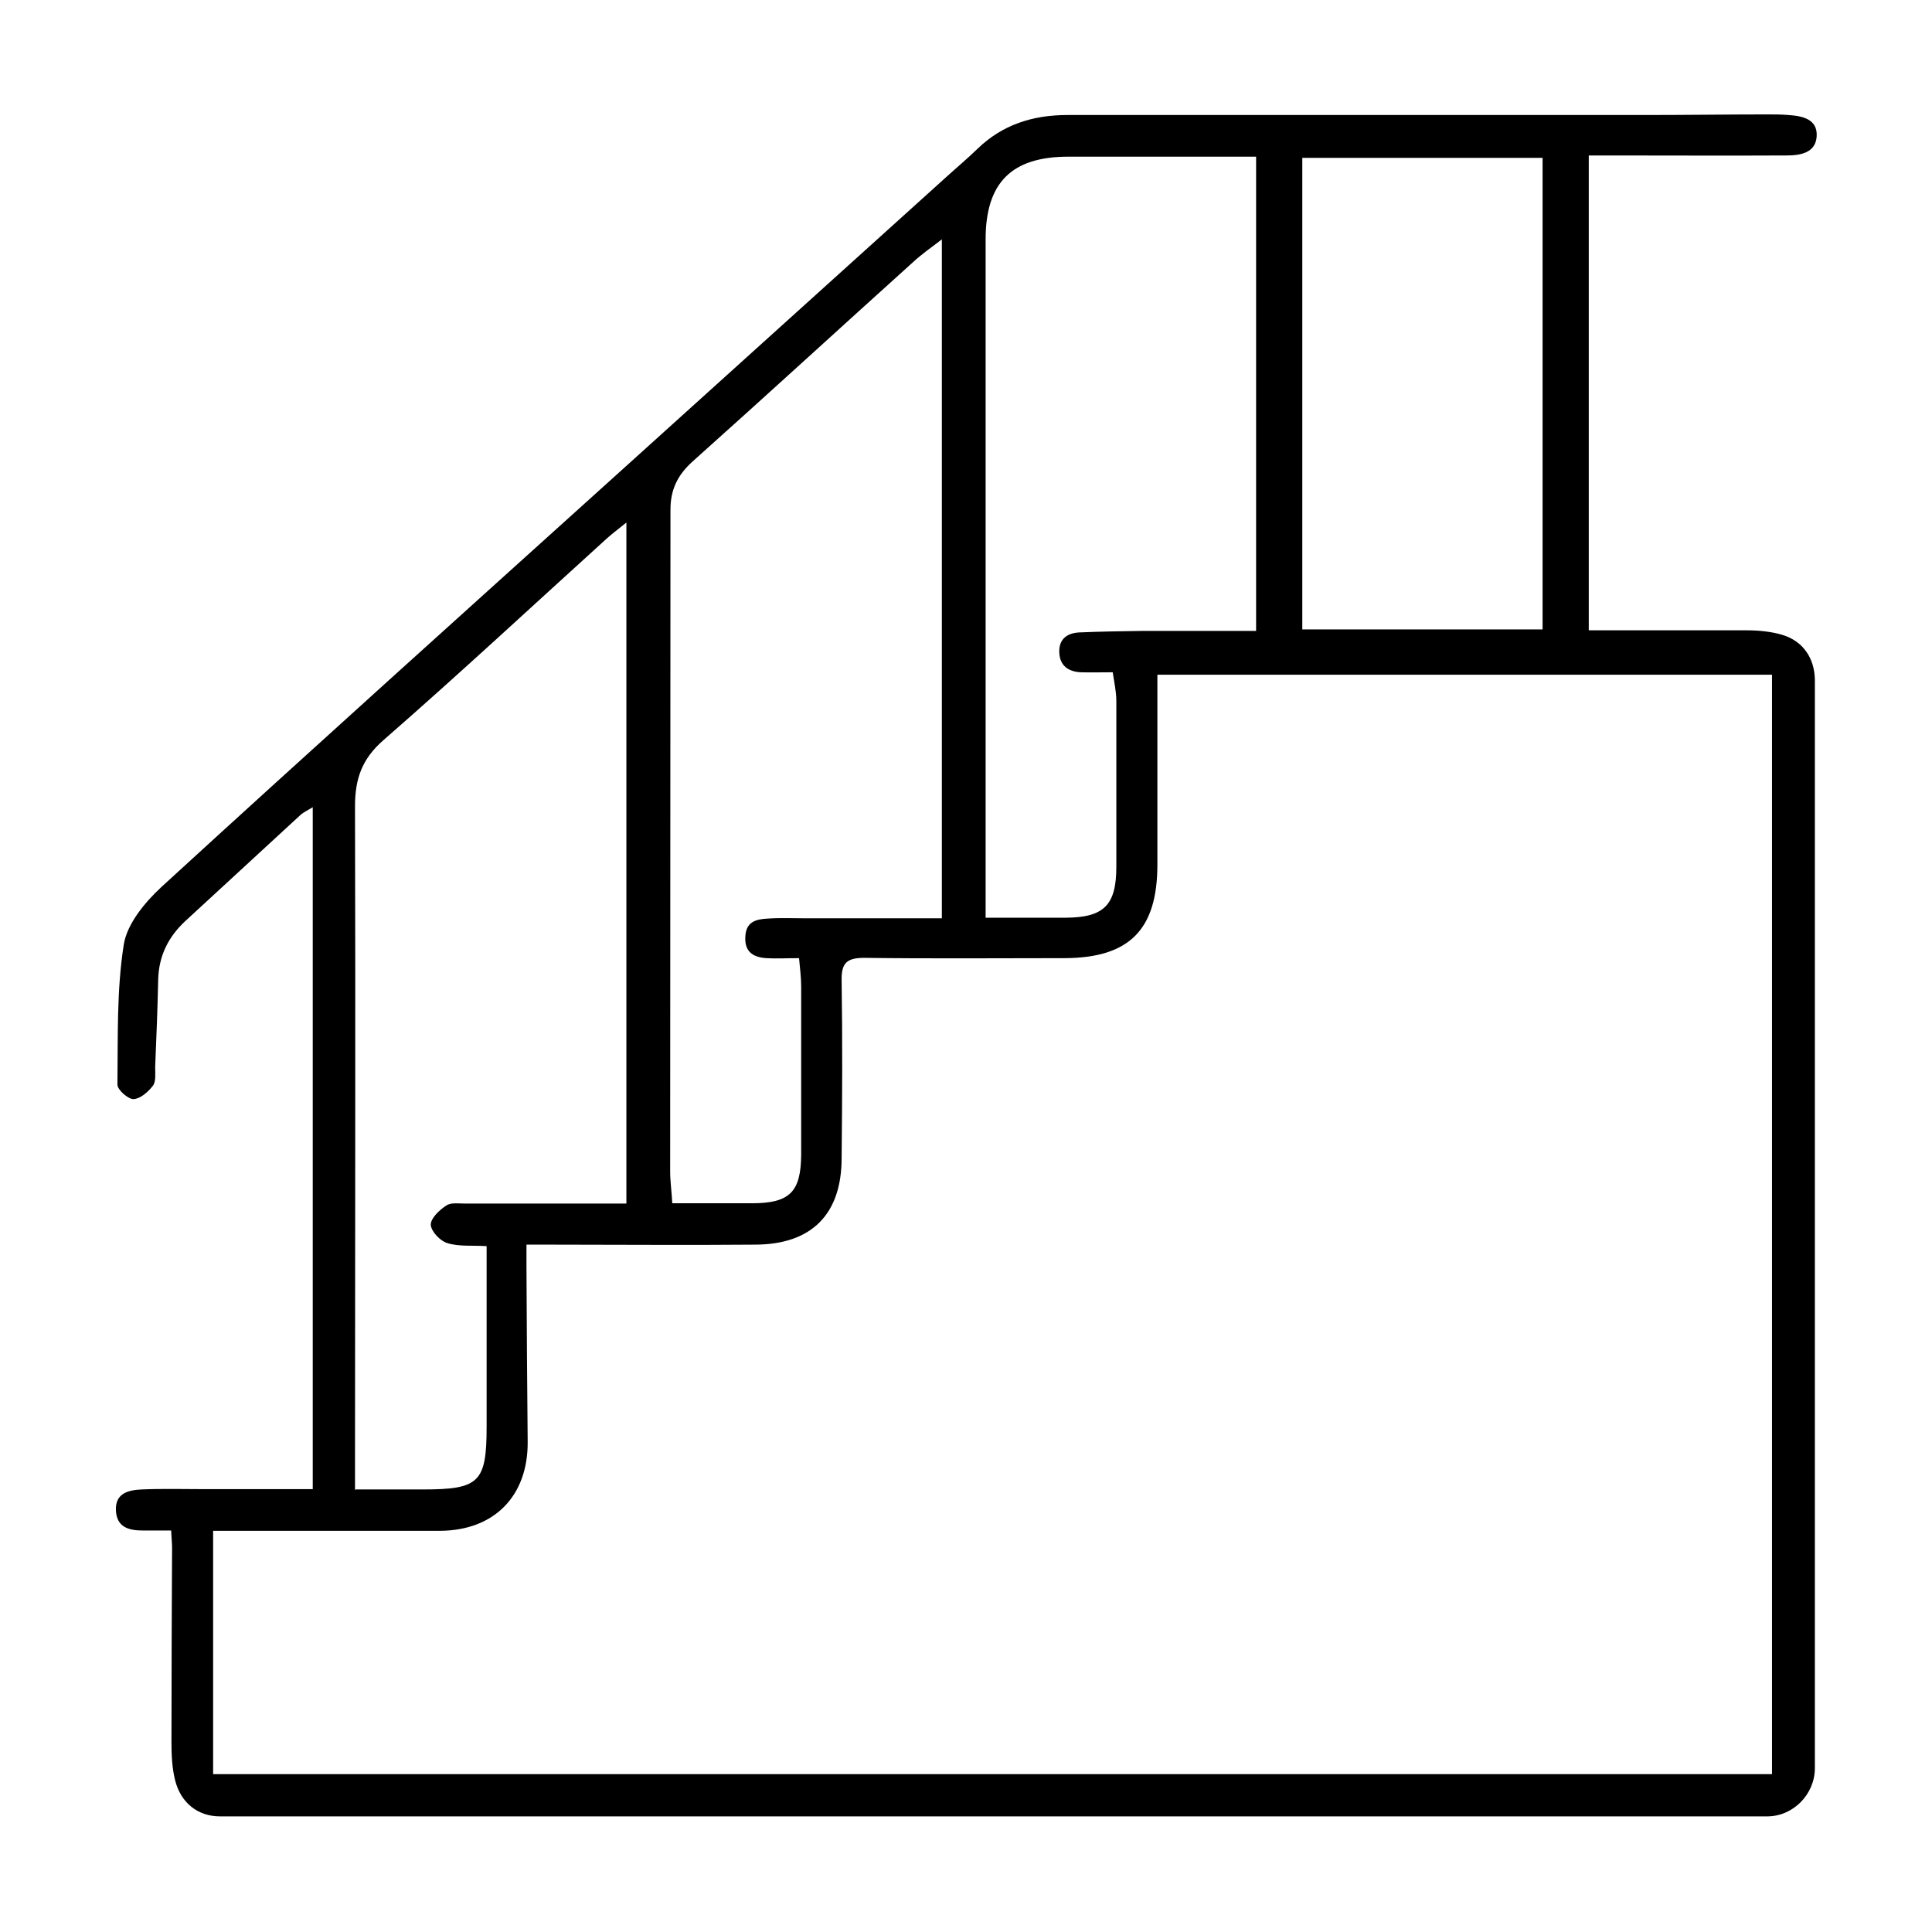 <svg xmlns="http://www.w3.org/2000/svg" id="Calque_1" viewBox="0 0 64 64"><g id="_x32_Zyq9F.tif"><path d="M52.63,20.88c1.78,0,3.5,0,5.23,0,.4,0,.81.04,1.18.15.7.21,1.08.79,1.08,1.52,0,12.01,0,24.01,0,36.02,0,.87-.72,1.6-1.58,1.6-17.08,0-34.17,0-51.25,0-.73,0-1.3-.44-1.49-1.2-.1-.4-.12-.83-.12-1.25,0-2.15.01-4.3.02-6.44,0-.17-.02-.33-.03-.58-.33,0-.63,0-.94,0-.47,0-.86-.11-.89-.66-.03-.58.42-.68.85-.7.69-.03,1.39-.01,2.09-.01,1.18,0,2.36,0,3.58,0v-22.59c-.16.1-.3.16-.41.26-1.27,1.17-2.54,2.34-3.81,3.51-.57.53-.88,1.16-.9,1.94-.02.97-.06,1.94-.1,2.9,0,.21.03.47-.07.61-.16.21-.42.44-.65.45-.18,0-.53-.31-.53-.48.02-1.55-.03-3.12.21-4.64.11-.69.7-1.4,1.25-1.91,5-4.58,10.04-9.11,15.07-13.65,3.64-3.29,7.28-6.57,10.92-9.86.34-.31.7-.61,1.03-.93.83-.81,1.84-1.13,2.99-1.13,6.38,0,12.77,0,19.15,0,1.35,0,2.7-.02,4.04-.02.23,0,.46,0,.69.02.46.03.97.13.94.7-.03.56-.55.64-1,.64-1.94.01-3.88,0-5.81,0-.23,0-.46,0-.74,0v15.7ZM7.05,58.77h51.65V22.35h-20.36c0,.27,0,.5,0,.73,0,1.85,0,3.71,0,5.56,0,2.16-.93,3.09-3.07,3.1-2.21,0-4.42.02-6.64-.01-.59,0-.76.18-.75.75.03,1.96.02,3.92,0,5.88,0,1.86-.99,2.86-2.85,2.87-2.28.02-4.55,0-6.83,0-.23,0-.46,0-.76,0,0,.28,0,.51,0,.73.01,1.94.02,3.88.04,5.81.01,1.79-1.11,2.93-2.9,2.94-2.13,0-4.26,0-6.38,0-.37,0-.75,0-1.14,0v8.06ZM31.2,7.93c-.38.29-.68.5-.95.75-2.44,2.2-4.86,4.42-7.31,6.61-.5.45-.73.94-.73,1.59,0,7.31-.01,14.62-.01,21.93,0,.33.05.66.07,1.05.91,0,1.77,0,2.63,0,1.26,0,1.63-.37,1.64-1.61,0-1.85,0-3.71,0-5.56,0-.31-.04-.61-.07-.95-.41,0-.75.02-1.09,0-.42-.03-.72-.2-.69-.71.02-.5.36-.58.73-.6.42-.03.84-.01,1.26-.01,1.49,0,2.98,0,4.52,0V7.93ZM11.78,49.34c.8,0,1.51,0,2.22,0,1.88,0,2.12-.23,2.12-2.09,0-1.31,0-2.61,0-3.92,0-.67,0-1.34,0-2.05-.48-.03-.91.02-1.3-.1-.24-.07-.54-.39-.55-.61,0-.22.29-.49.52-.64.15-.1.41-.06.62-.06,1.22,0,2.44,0,3.66,0,.56,0,1.12,0,1.68,0v-22.56c-.26.21-.46.36-.64.52-2.46,2.23-4.9,4.5-7.41,6.69-.71.62-.94,1.28-.94,2.19.02,7.27,0,14.53,0,21.8,0,.25,0,.5,0,.85ZM32.66,30.4c.94,0,1.8,0,2.66,0,1.25-.01,1.66-.42,1.66-1.68,0-1.83,0-3.67,0-5.5,0-.31-.07-.61-.12-.95-.39,0-.73.01-1.06,0-.4-.02-.69-.21-.71-.65-.02-.45.26-.65.66-.67.69-.03,1.39-.04,2.08-.05,1.26,0,2.51,0,3.78,0V5.19c-2.1,0-4.16,0-6.22,0-1.88,0-2.74.86-2.74,2.74,0,7.23,0,14.45,0,21.68v.79ZM51.1,20.86V5.23h-7.96v15.62h7.96Z"></path></g></svg>